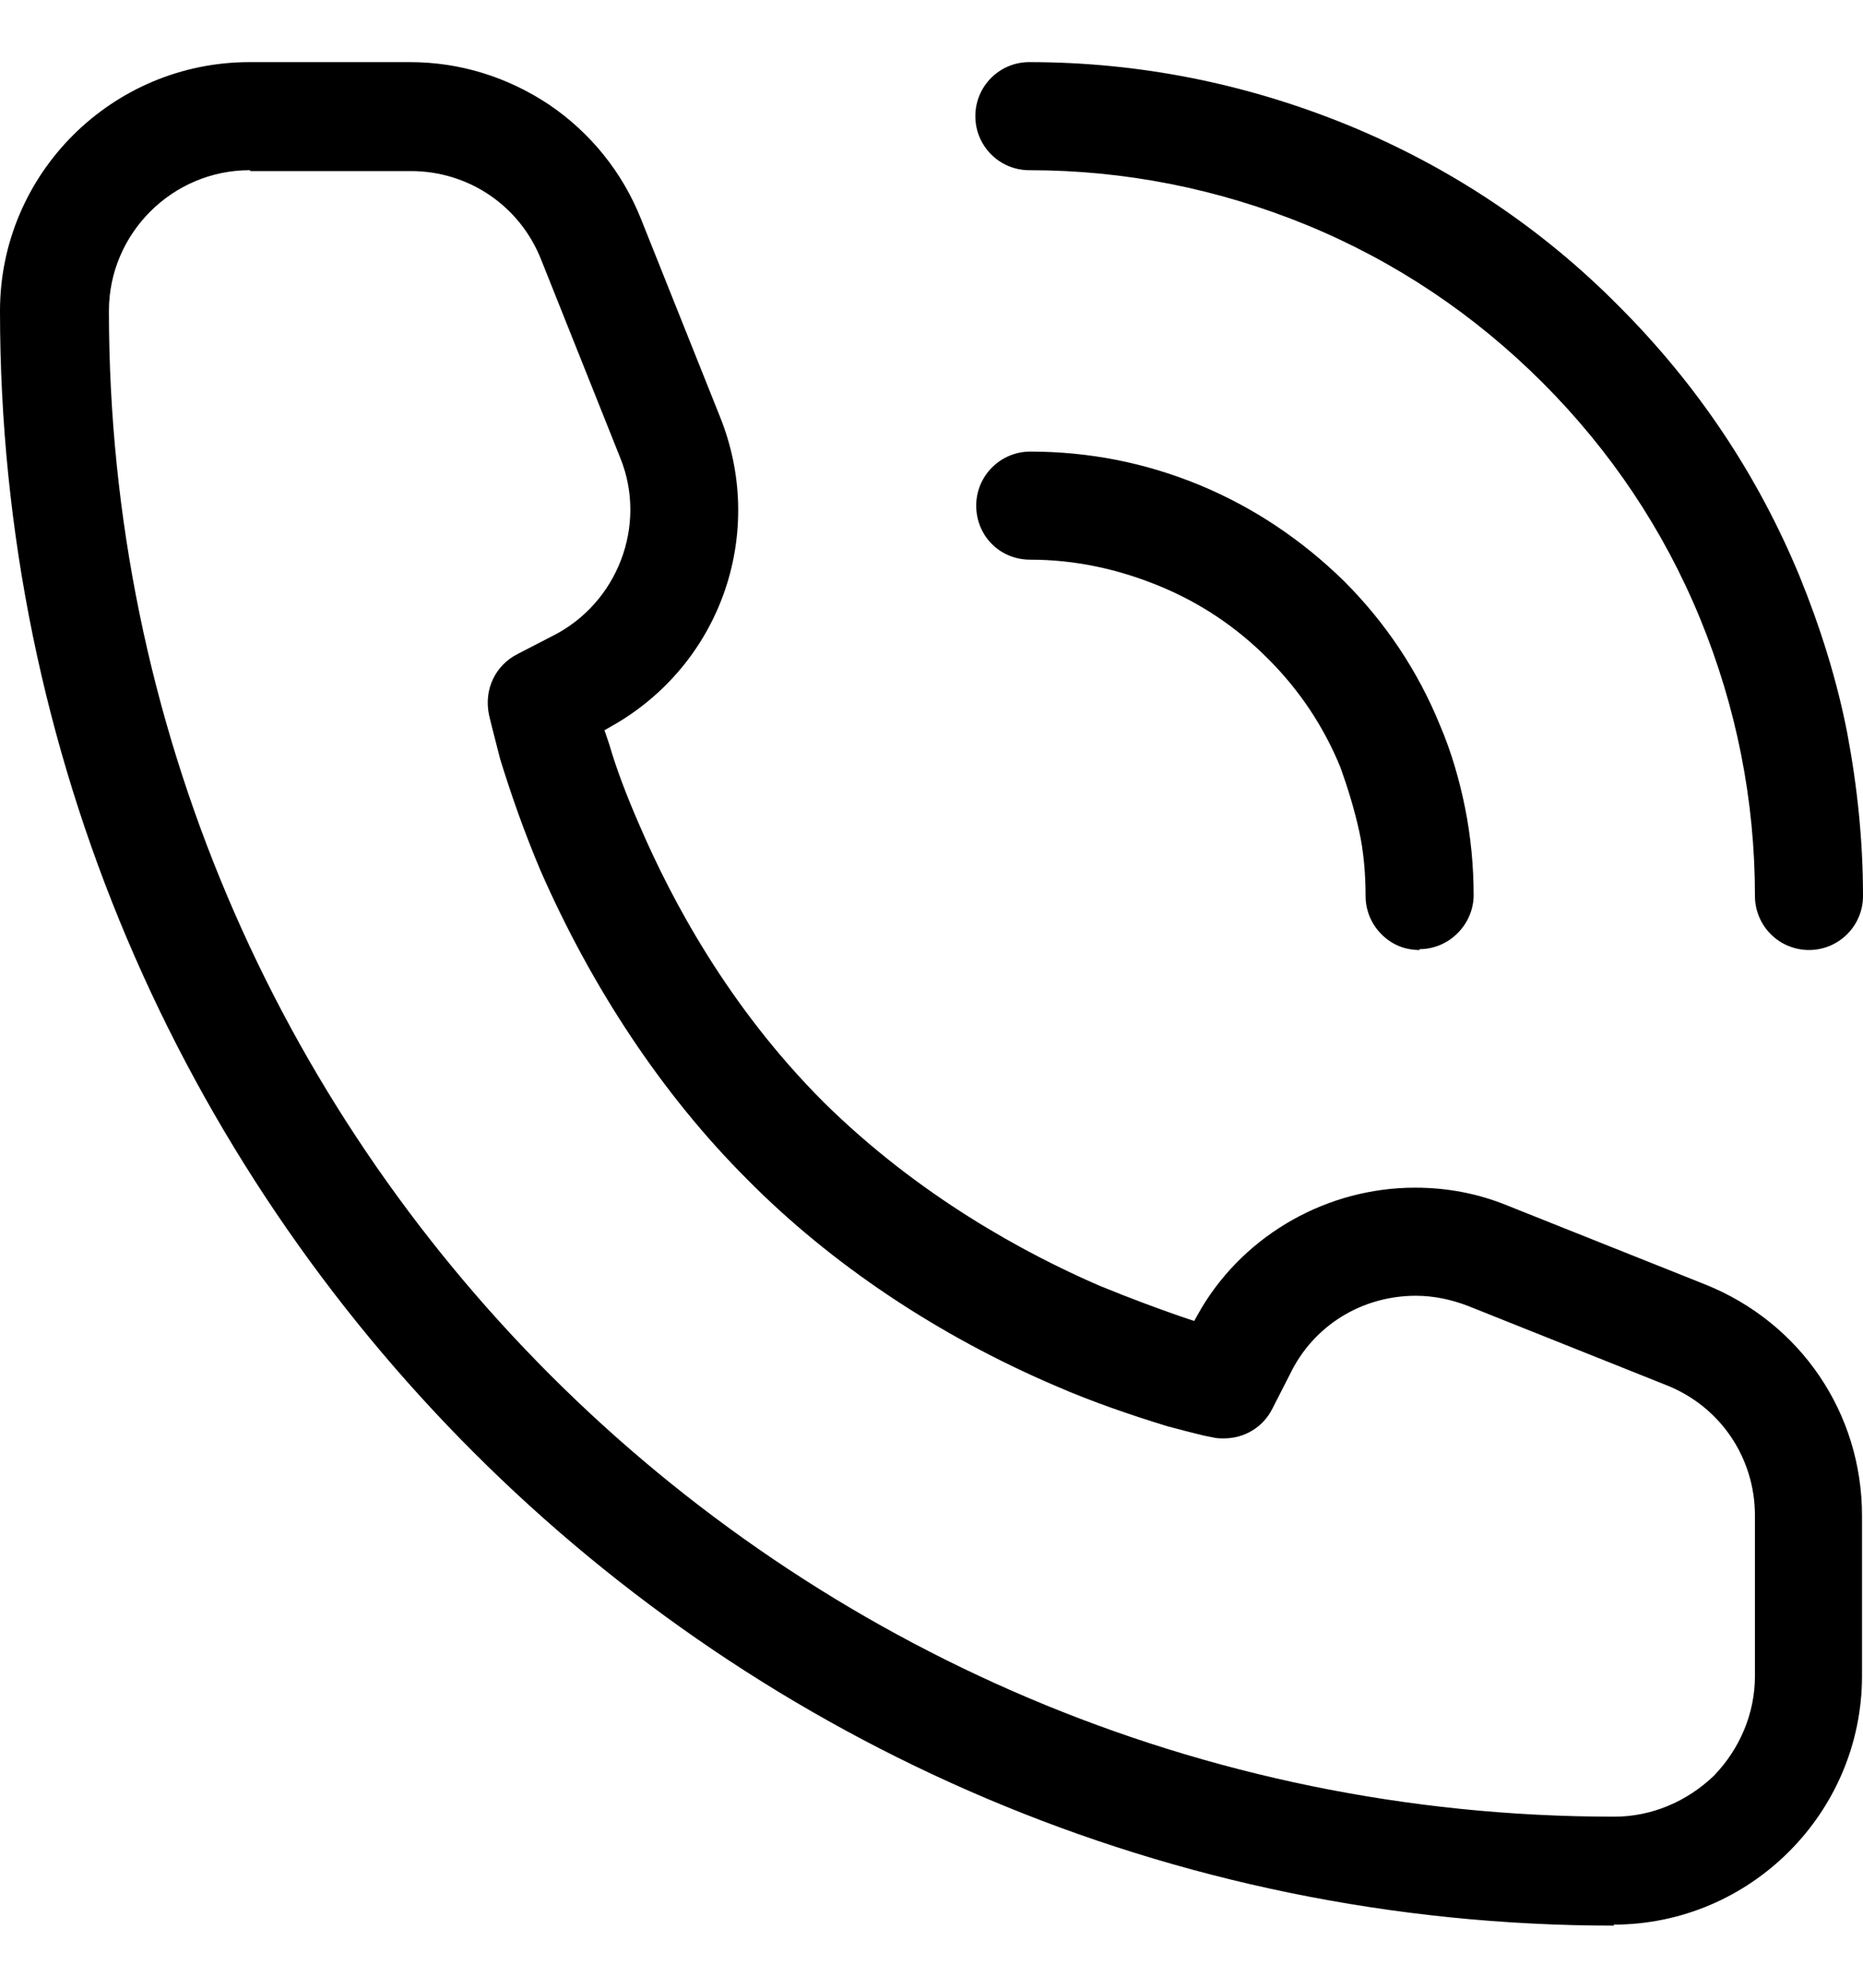 <svg xmlns="http://www.w3.org/2000/svg" width="15" height="16" viewBox="0 0 15 16" fill="none">
<path d="M12.998 15.5C5.835 15.5 0 9.672 0 2.502C0 1.4 0.9 0.5 2.01 0.5H3.3C3.705 0.5 4.088 0.62 4.425 0.845C4.755 1.07 5.01 1.385 5.16 1.76L5.798 3.357C6.165 4.272 5.82 5.308 4.973 5.817L4.867 5.878L4.905 5.99C4.957 6.17 5.04 6.395 5.152 6.65C5.407 7.242 5.865 8.105 6.63 8.87C7.395 9.627 8.258 10.092 8.85 10.348C9.105 10.453 9.33 10.535 9.502 10.595L9.615 10.633L9.675 10.527C10.035 9.928 10.695 9.56 11.393 9.56C11.648 9.56 11.895 9.605 12.135 9.703L13.732 10.34C14.498 10.648 14.992 11.375 14.992 12.2V13.49C14.992 14.592 14.092 15.492 12.99 15.492L12.998 15.5ZM2.01 1.37C1.387 1.37 0.877 1.88 0.877 2.502C0.877 9.185 6.315 14.623 12.998 14.623C13.297 14.623 13.582 14.502 13.8 14.293C14.01 14.075 14.13 13.79 14.13 13.49V12.2C14.13 11.735 13.852 11.322 13.418 11.15L11.82 10.512C11.685 10.46 11.543 10.43 11.4 10.43C10.965 10.43 10.575 10.67 10.387 11.06L10.245 11.338C10.17 11.488 10.02 11.578 9.855 11.578C9.825 11.578 9.795 11.578 9.765 11.57L9.69 11.555C9.6 11.533 9.51 11.51 9.398 11.48C9.105 11.39 8.797 11.285 8.505 11.158C7.553 10.752 6.69 10.175 6.015 9.492C5.332 8.81 4.763 7.947 4.35 7.003C4.223 6.702 4.117 6.402 4.027 6.11C3.998 5.997 3.975 5.907 3.96 5.848L3.938 5.758C3.893 5.548 3.99 5.353 4.17 5.263L4.447 5.12C4.973 4.857 5.213 4.228 4.995 3.688L4.357 2.09C4.185 1.655 3.772 1.377 3.308 1.377H2.018L2.01 1.37ZM14.565 7.647C14.453 7.647 14.34 7.603 14.258 7.52C14.175 7.438 14.13 7.325 14.13 7.213C14.13 6.44 13.98 5.69 13.688 4.978C13.395 4.265 12.967 3.627 12.42 3.08C11.873 2.533 11.235 2.105 10.523 1.812C9.81 1.52 9.06 1.37 8.287 1.37C8.047 1.37 7.853 1.175 7.853 0.935C7.853 0.695 8.047 0.5 8.287 0.5C9.172 0.5 10.035 0.672 10.86 1.01C11.678 1.347 12.412 1.835 13.035 2.465C13.665 3.095 14.152 3.822 14.49 4.64C14.655 5.045 14.79 5.473 14.873 5.9C14.955 6.335 15 6.77 15 7.213C15 7.452 14.805 7.647 14.565 7.647ZM11.43 7.647C11.31 7.647 11.205 7.603 11.123 7.52C11.04 7.438 10.995 7.325 10.995 7.213C10.995 7.04 10.98 6.853 10.943 6.688C10.905 6.515 10.852 6.343 10.793 6.178C10.658 5.848 10.463 5.555 10.207 5.3C9.953 5.045 9.66 4.85 9.33 4.715C9 4.58 8.655 4.505 8.295 4.505C8.047 4.505 7.86 4.31 7.86 4.07C7.86 3.83 8.055 3.635 8.295 3.635C8.768 3.635 9.225 3.725 9.66 3.905C10.095 4.085 10.485 4.348 10.822 4.678C11.152 5.008 11.415 5.397 11.595 5.84C11.685 6.05 11.752 6.282 11.797 6.508C11.842 6.732 11.865 6.973 11.865 7.205C11.865 7.438 11.67 7.64 11.43 7.64V7.647Z" fill="black"/>
</svg>